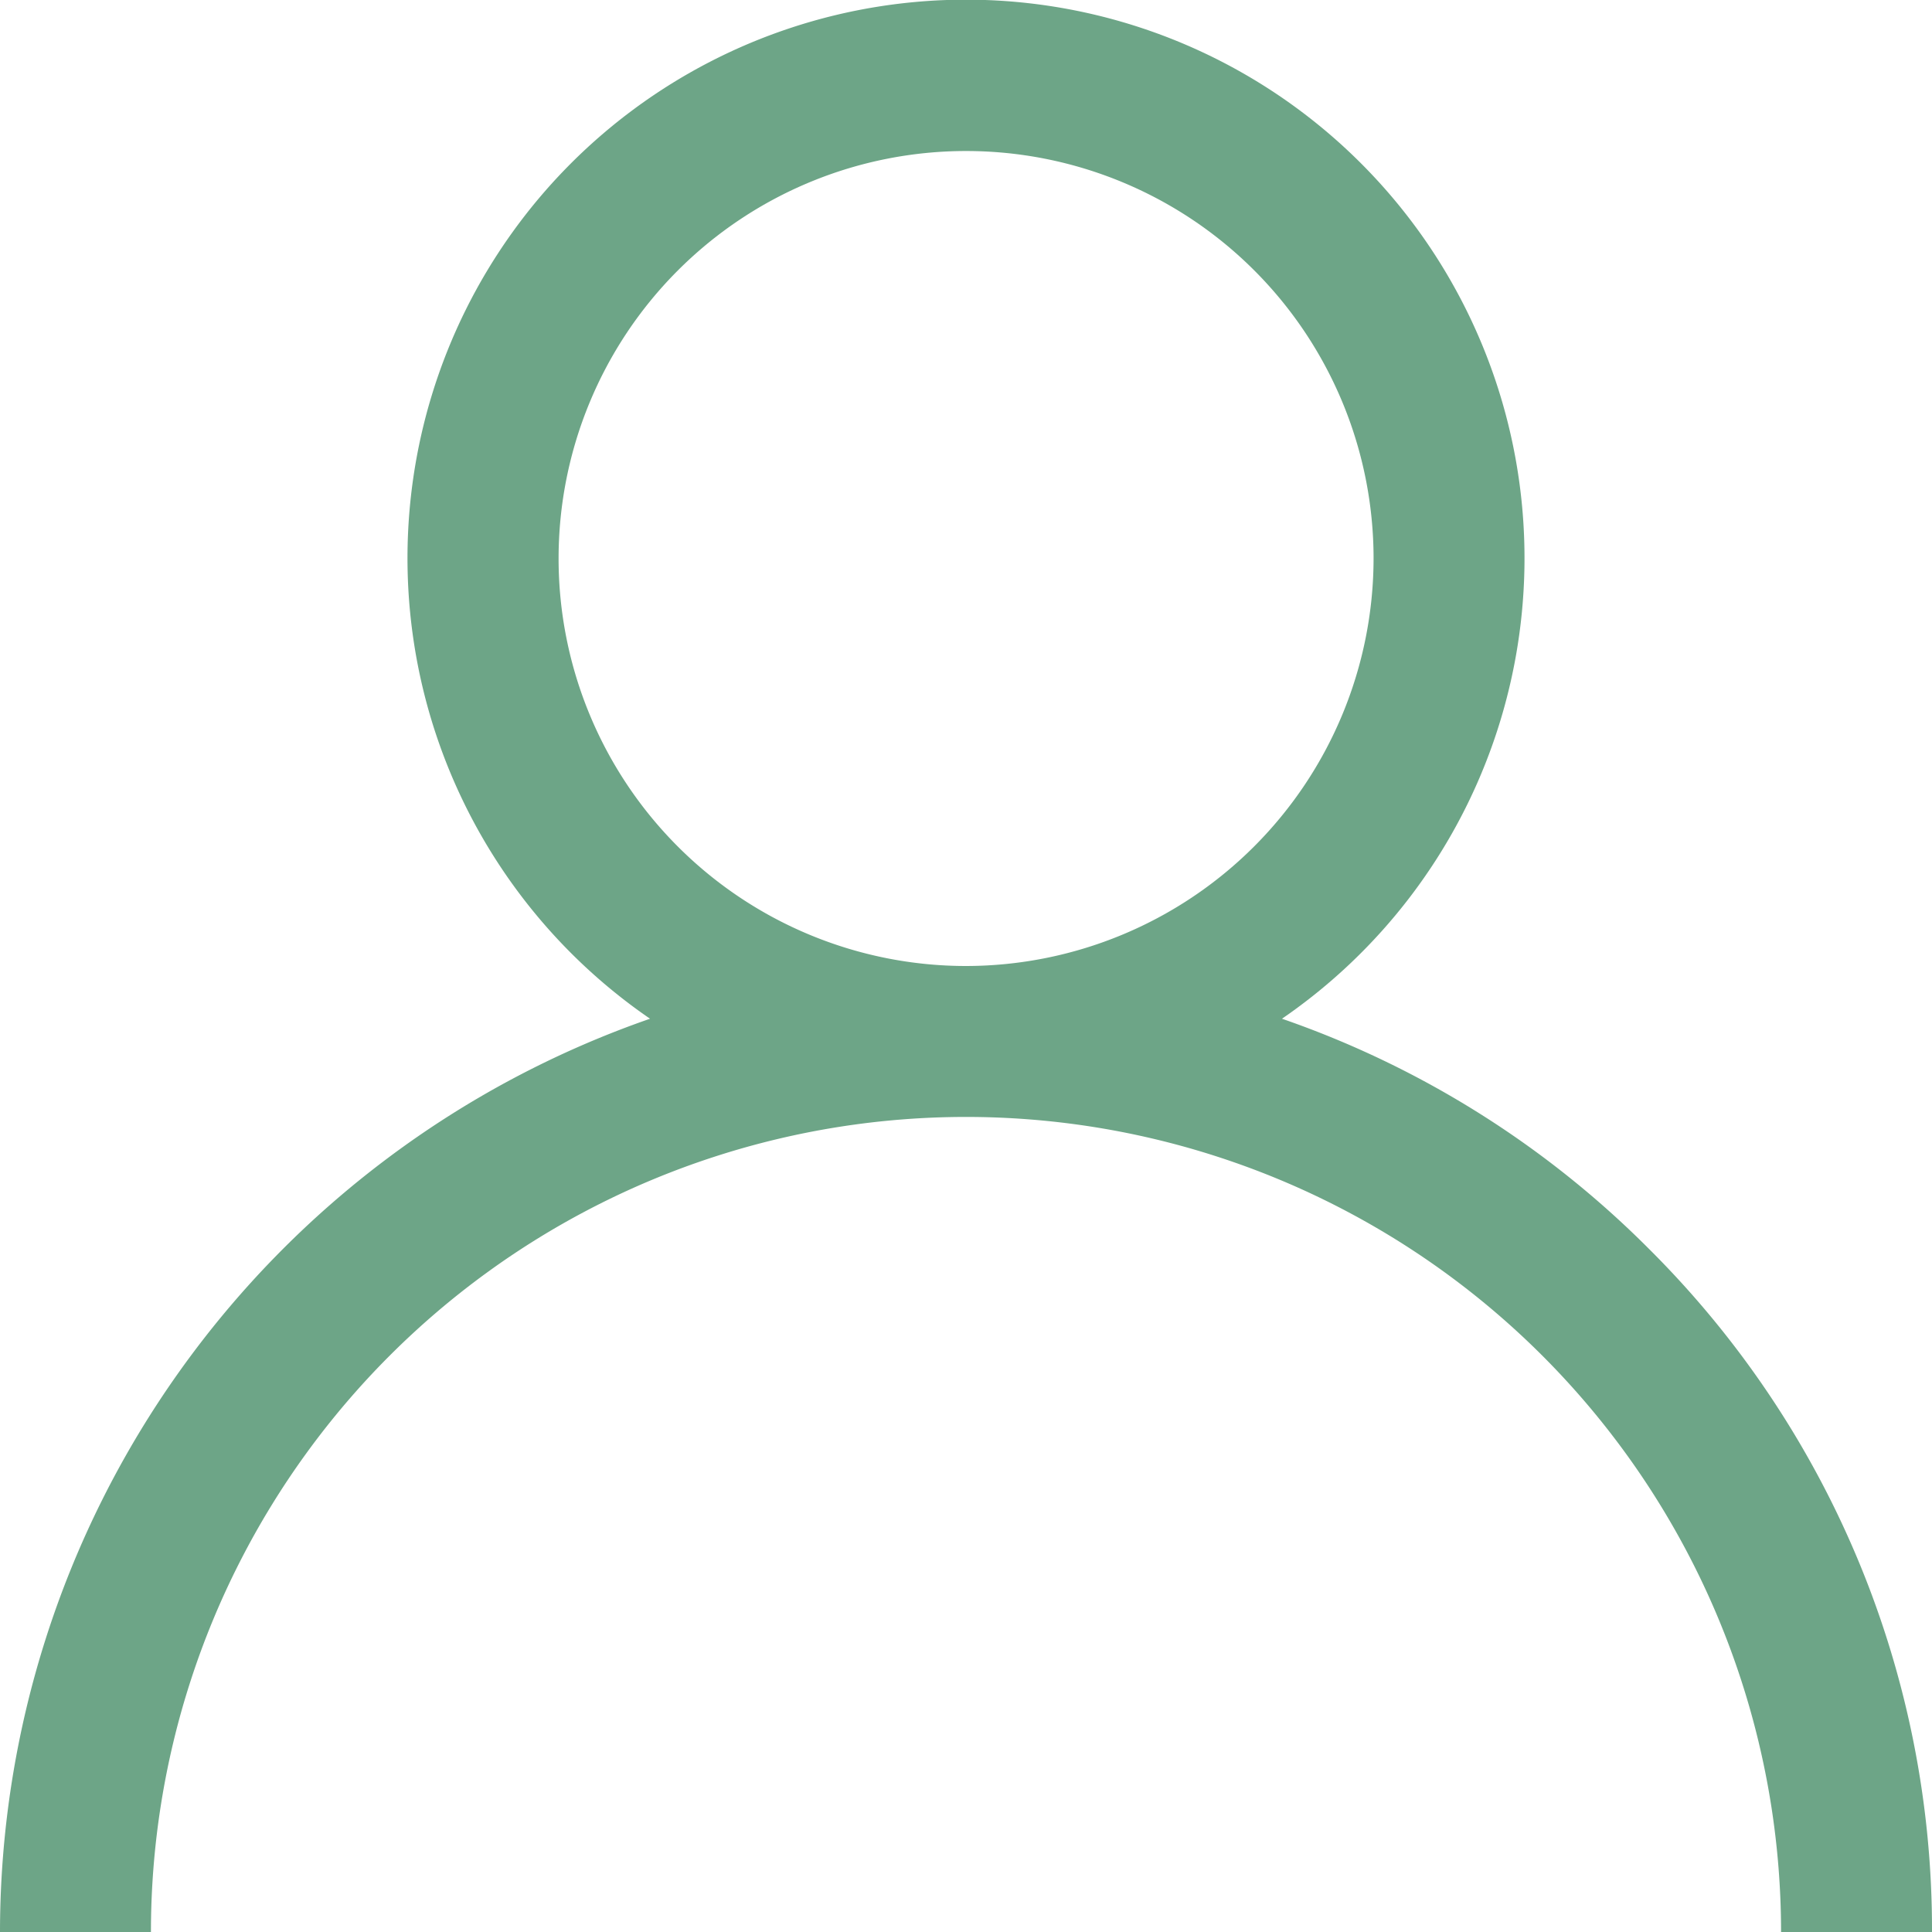 <?xml version="1.0" encoding="UTF-8"?>
<svg xmlns="http://www.w3.org/2000/svg" id="user" width="24" height="24" viewBox="0 0 24 24">
  <g id="Group_601" data-name="Group 601" transform="translate(0)">
    <path id="Path_20611" data-name="Path 20611" d="M20.485,15.515a11.954,11.954,0,0,0-4.56-2.86,6.938,6.938,0,1,0-7.85,0A12.019,12.019,0,0,0,0,24H1.875a10.125,10.125,0,0,1,20.25,0H24A11.922,11.922,0,0,0,20.485,15.515ZM12,12a5.062,5.062,0,1,1,5.063-5.062A5.068,5.068,0,0,1,12,12Z" transform="translate(0)" fill="#6da587"></path>
  </g>
</svg>
